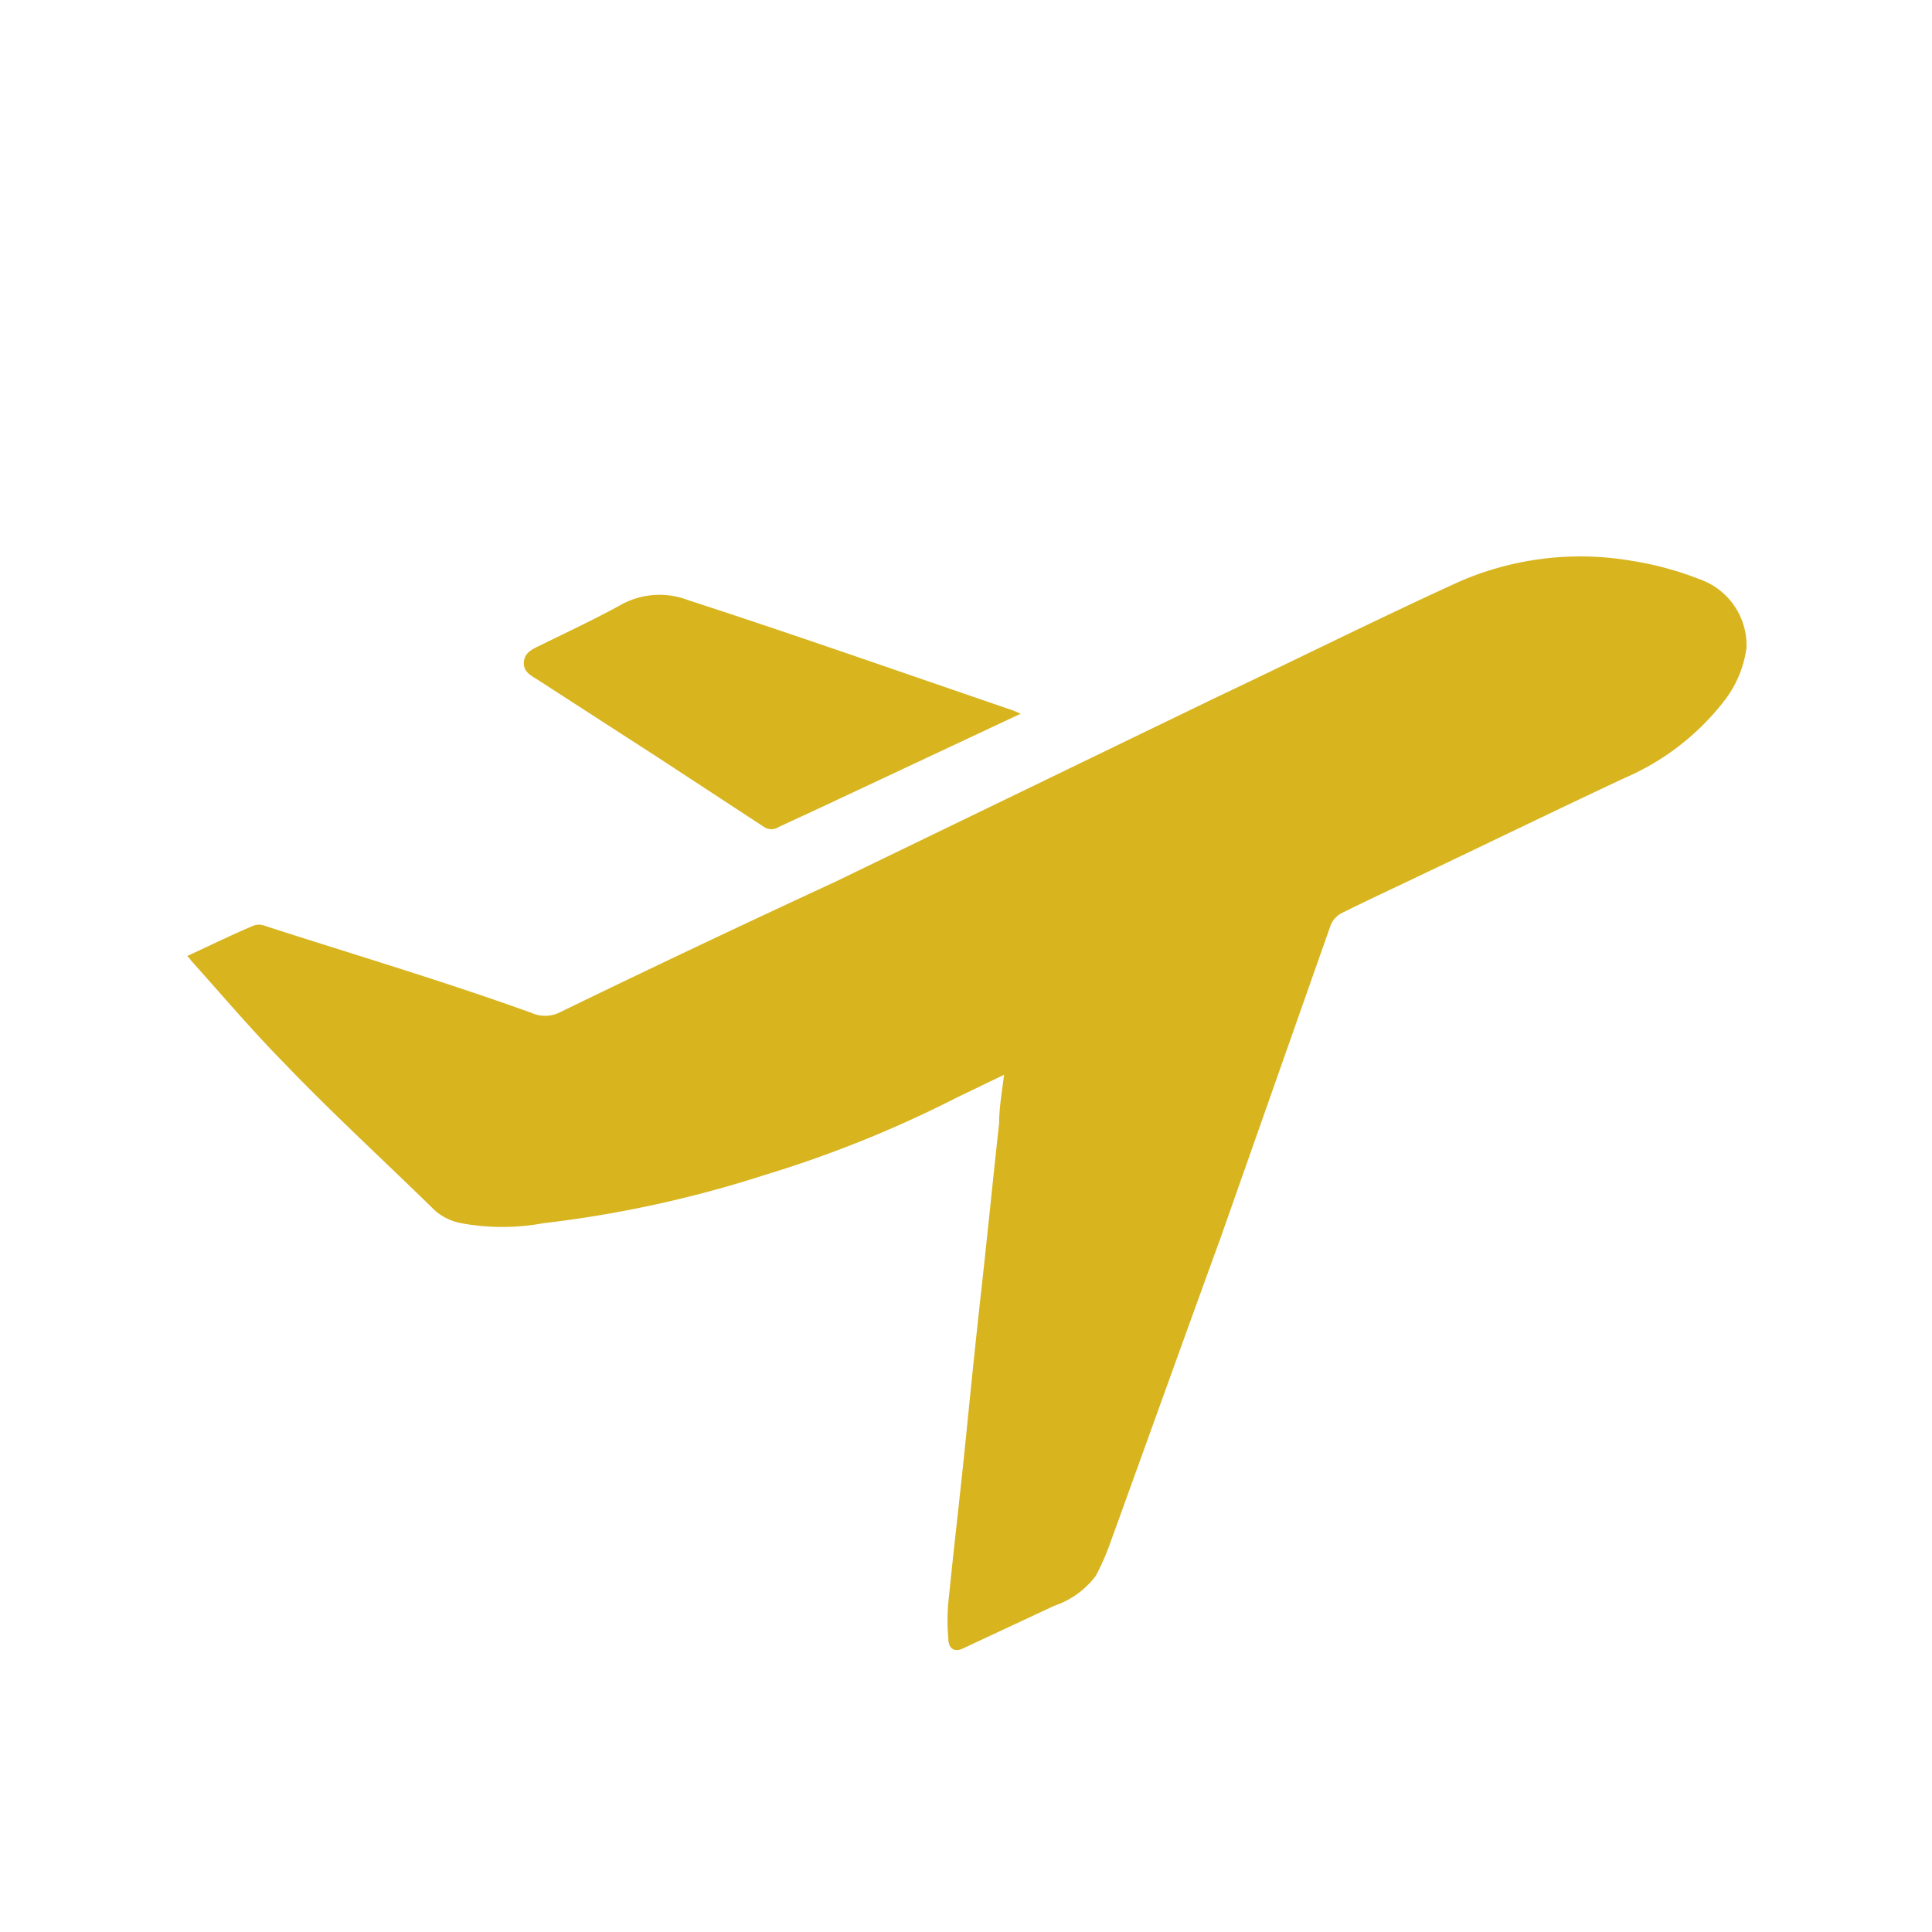 <svg xmlns="http://www.w3.org/2000/svg" id="Capa_1" data-name="Capa 1" viewBox="0 0 35 35"><title>iconos web</title><path d="M18.49,12.93l-3.71,1.74-.67.31a.24.24,0,0,1-.27,0L11.9,13.71,9.78,12.34c-.13-.09-.3-.15-.29-.34s.18-.25.32-.32c.49-.24,1-.48,1.47-.74a1.44,1.44,0,0,1,1.18-.07c2,.65,3.93,1.33,5.89,2Z" fill="#d8b41e"></path><path d="M3.39,17.32c.41-.19.8-.38,1.2-.55a.28.28,0,0,1,.2,0c1.61.52,3.23,1,4.84,1.58a.6.6,0,0,0,.49,0q2.47-1.2,5-2.37L22,12.65c1.48-.7,2.94-1.43,4.43-2.11a5.49,5.49,0,0,1,3.13-.38,5.8,5.8,0,0,1,1.22.33,1.27,1.27,0,0,1,.86,1.24,2,2,0,0,1-.43,1,4.56,4.56,0,0,1-1.77,1.36c-1.22.57-2.43,1.16-3.65,1.74-.5.24-1,.47-1.5.72a.44.44,0,0,0-.18.2l-2,5.68c-.67,1.84-1.33,3.68-2,5.53a4.41,4.41,0,0,1-.26.59,1.57,1.57,0,0,1-.75.54l-1.67.78c-.14.06-.25,0-.25-.19a3.6,3.6,0,0,1,0-.65c.1-1,.22-2,.32-3s.18-1.78.28-2.68.21-2,.32-3c0-.28.05-.56.09-.88l-.85.41a21.17,21.17,0,0,1-3.5,1.41,20.88,20.88,0,0,1-4,.87,4.09,4.09,0,0,1-1.48,0,1,1,0,0,1-.48-.23C6.93,21,6,20.15,5.13,19.24,4.55,18.65,4,18,3.46,17.4A.27.27,0,0,0,3.39,17.32Z" fill="#d8b41e"></path></svg>